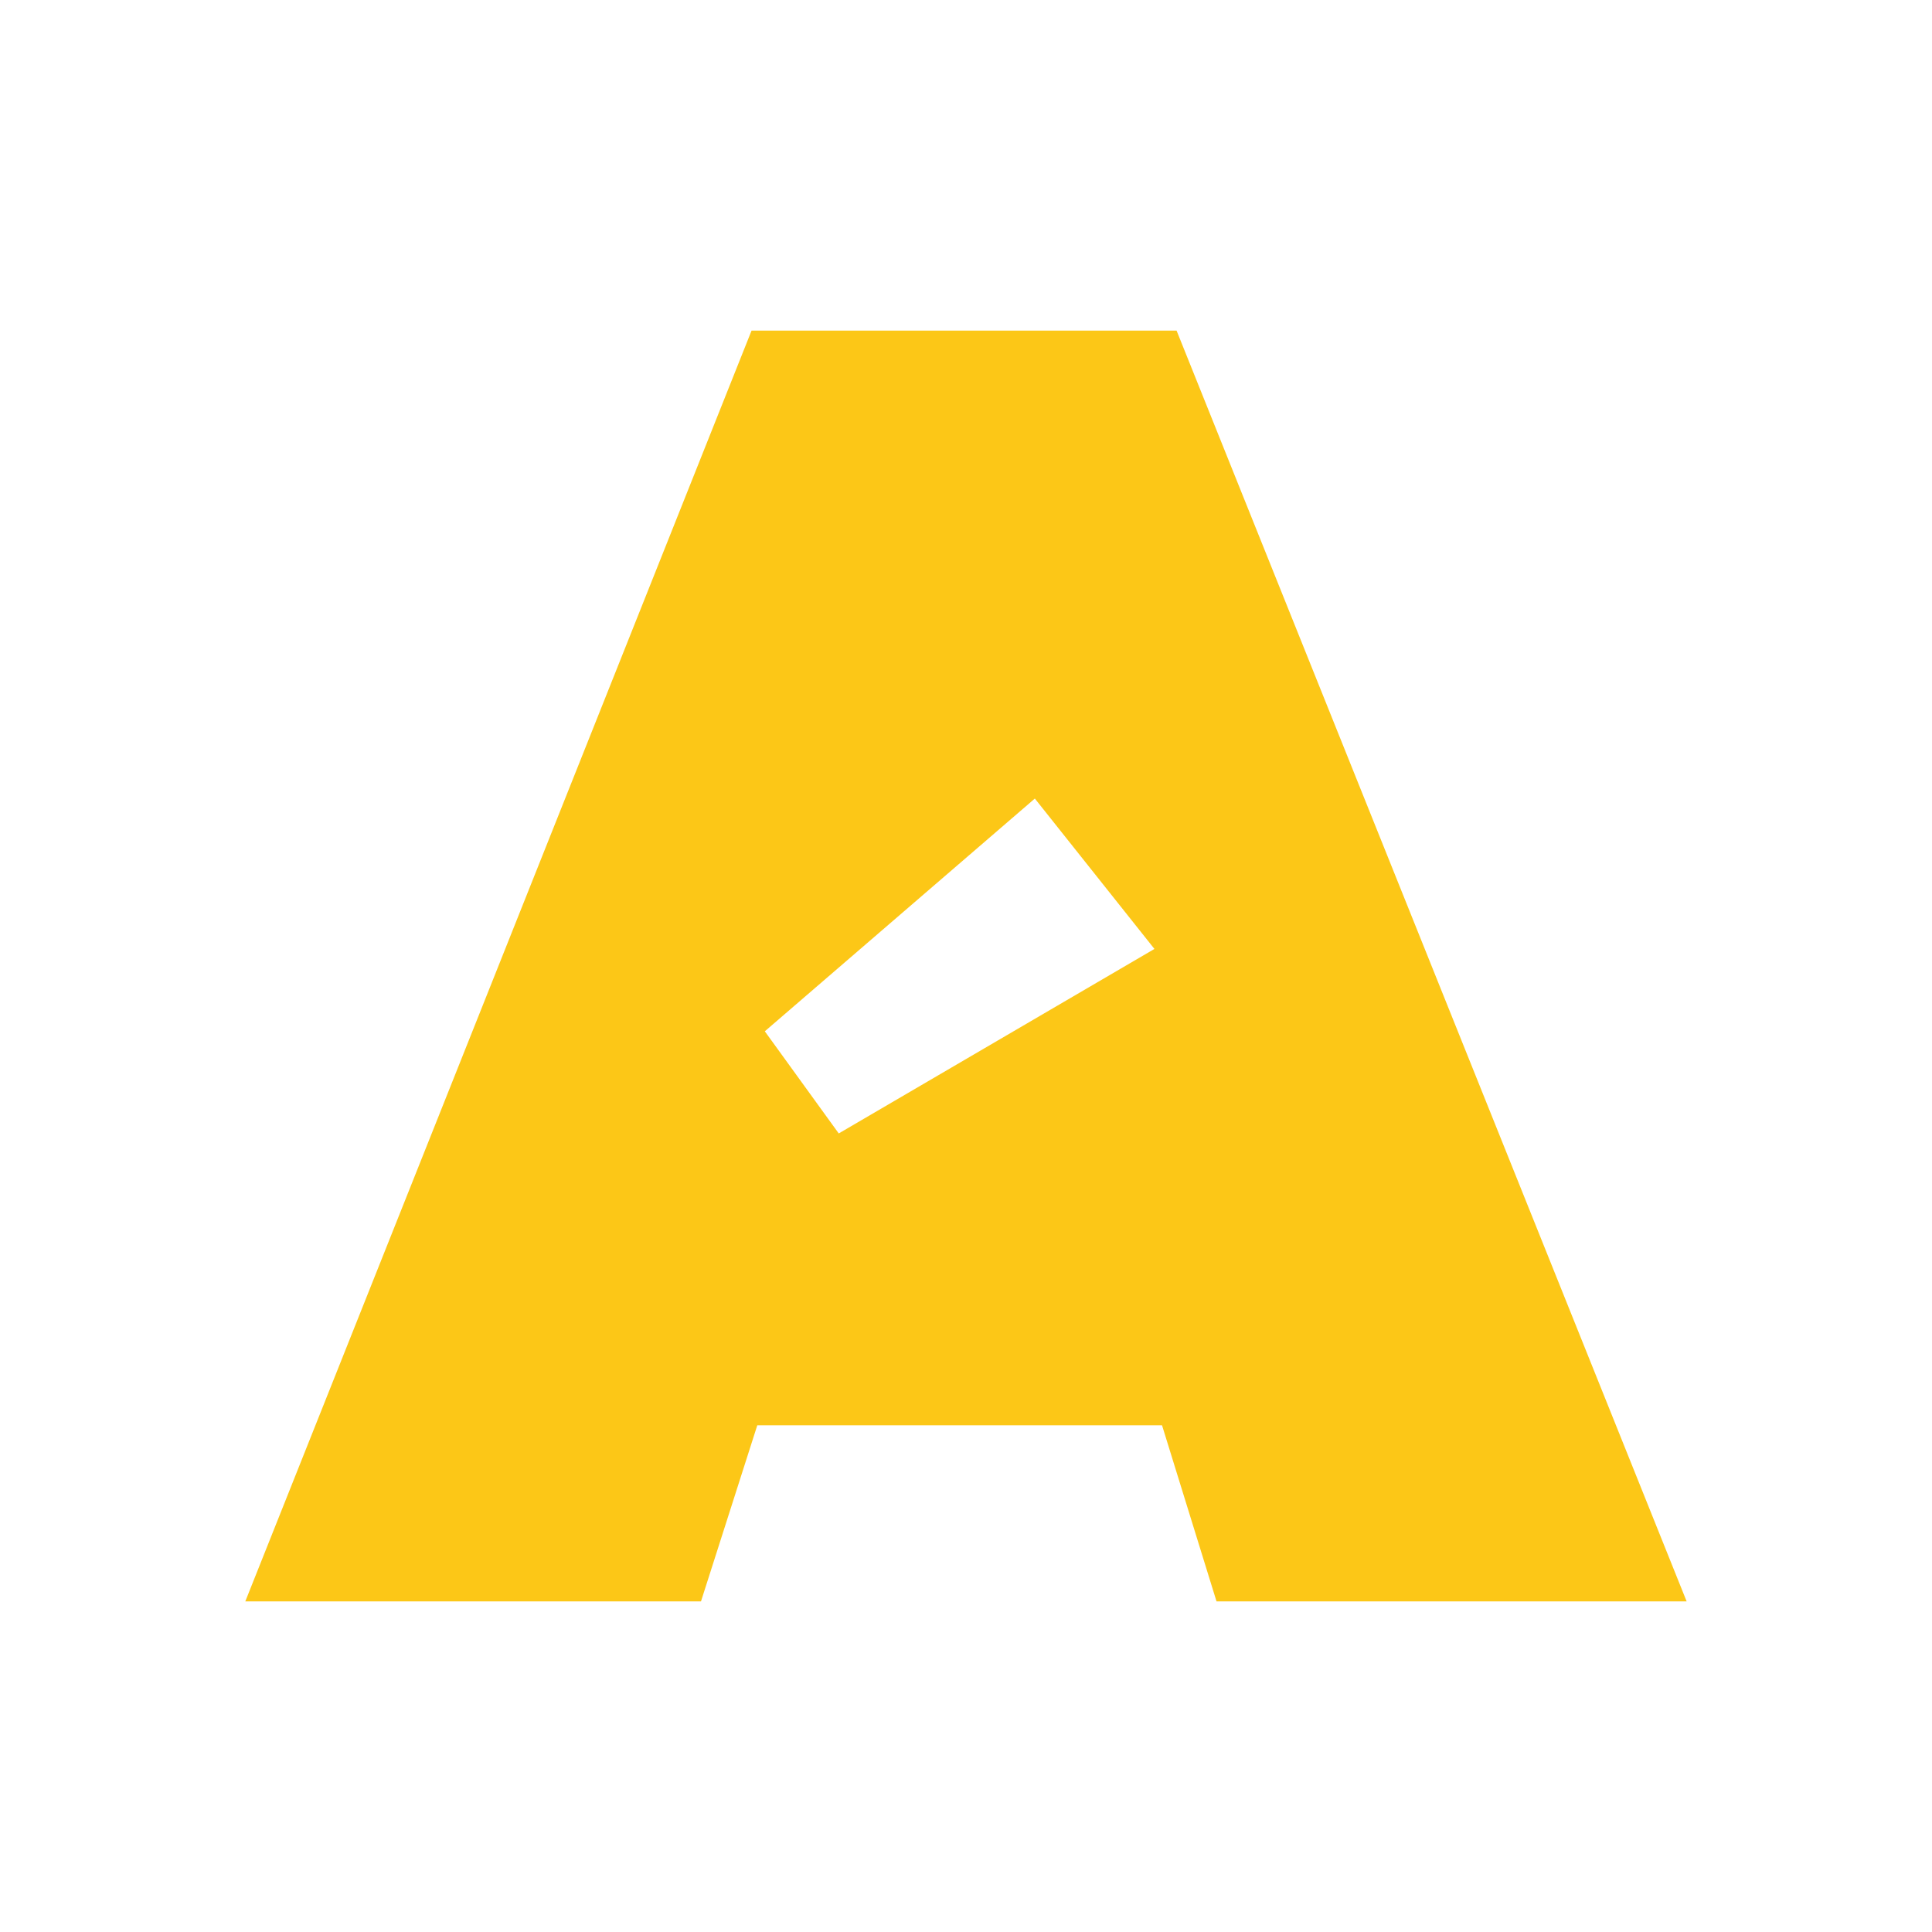 <svg id="Favicon_A_" data-name="Favicon A&apos;" xmlns="http://www.w3.org/2000/svg" viewBox="0 0 300 300"><defs><style>.cls-1{fill:#fcc717;}</style></defs><path class="cls-1" d="M182.7,51.34h-66L38.09,248.66h70.76l8.74-27.34h62.85l8.46,27.34h73ZM130.24,176l-11.48-15.86L160.69,124l18.57,23.35Z"/></svg>